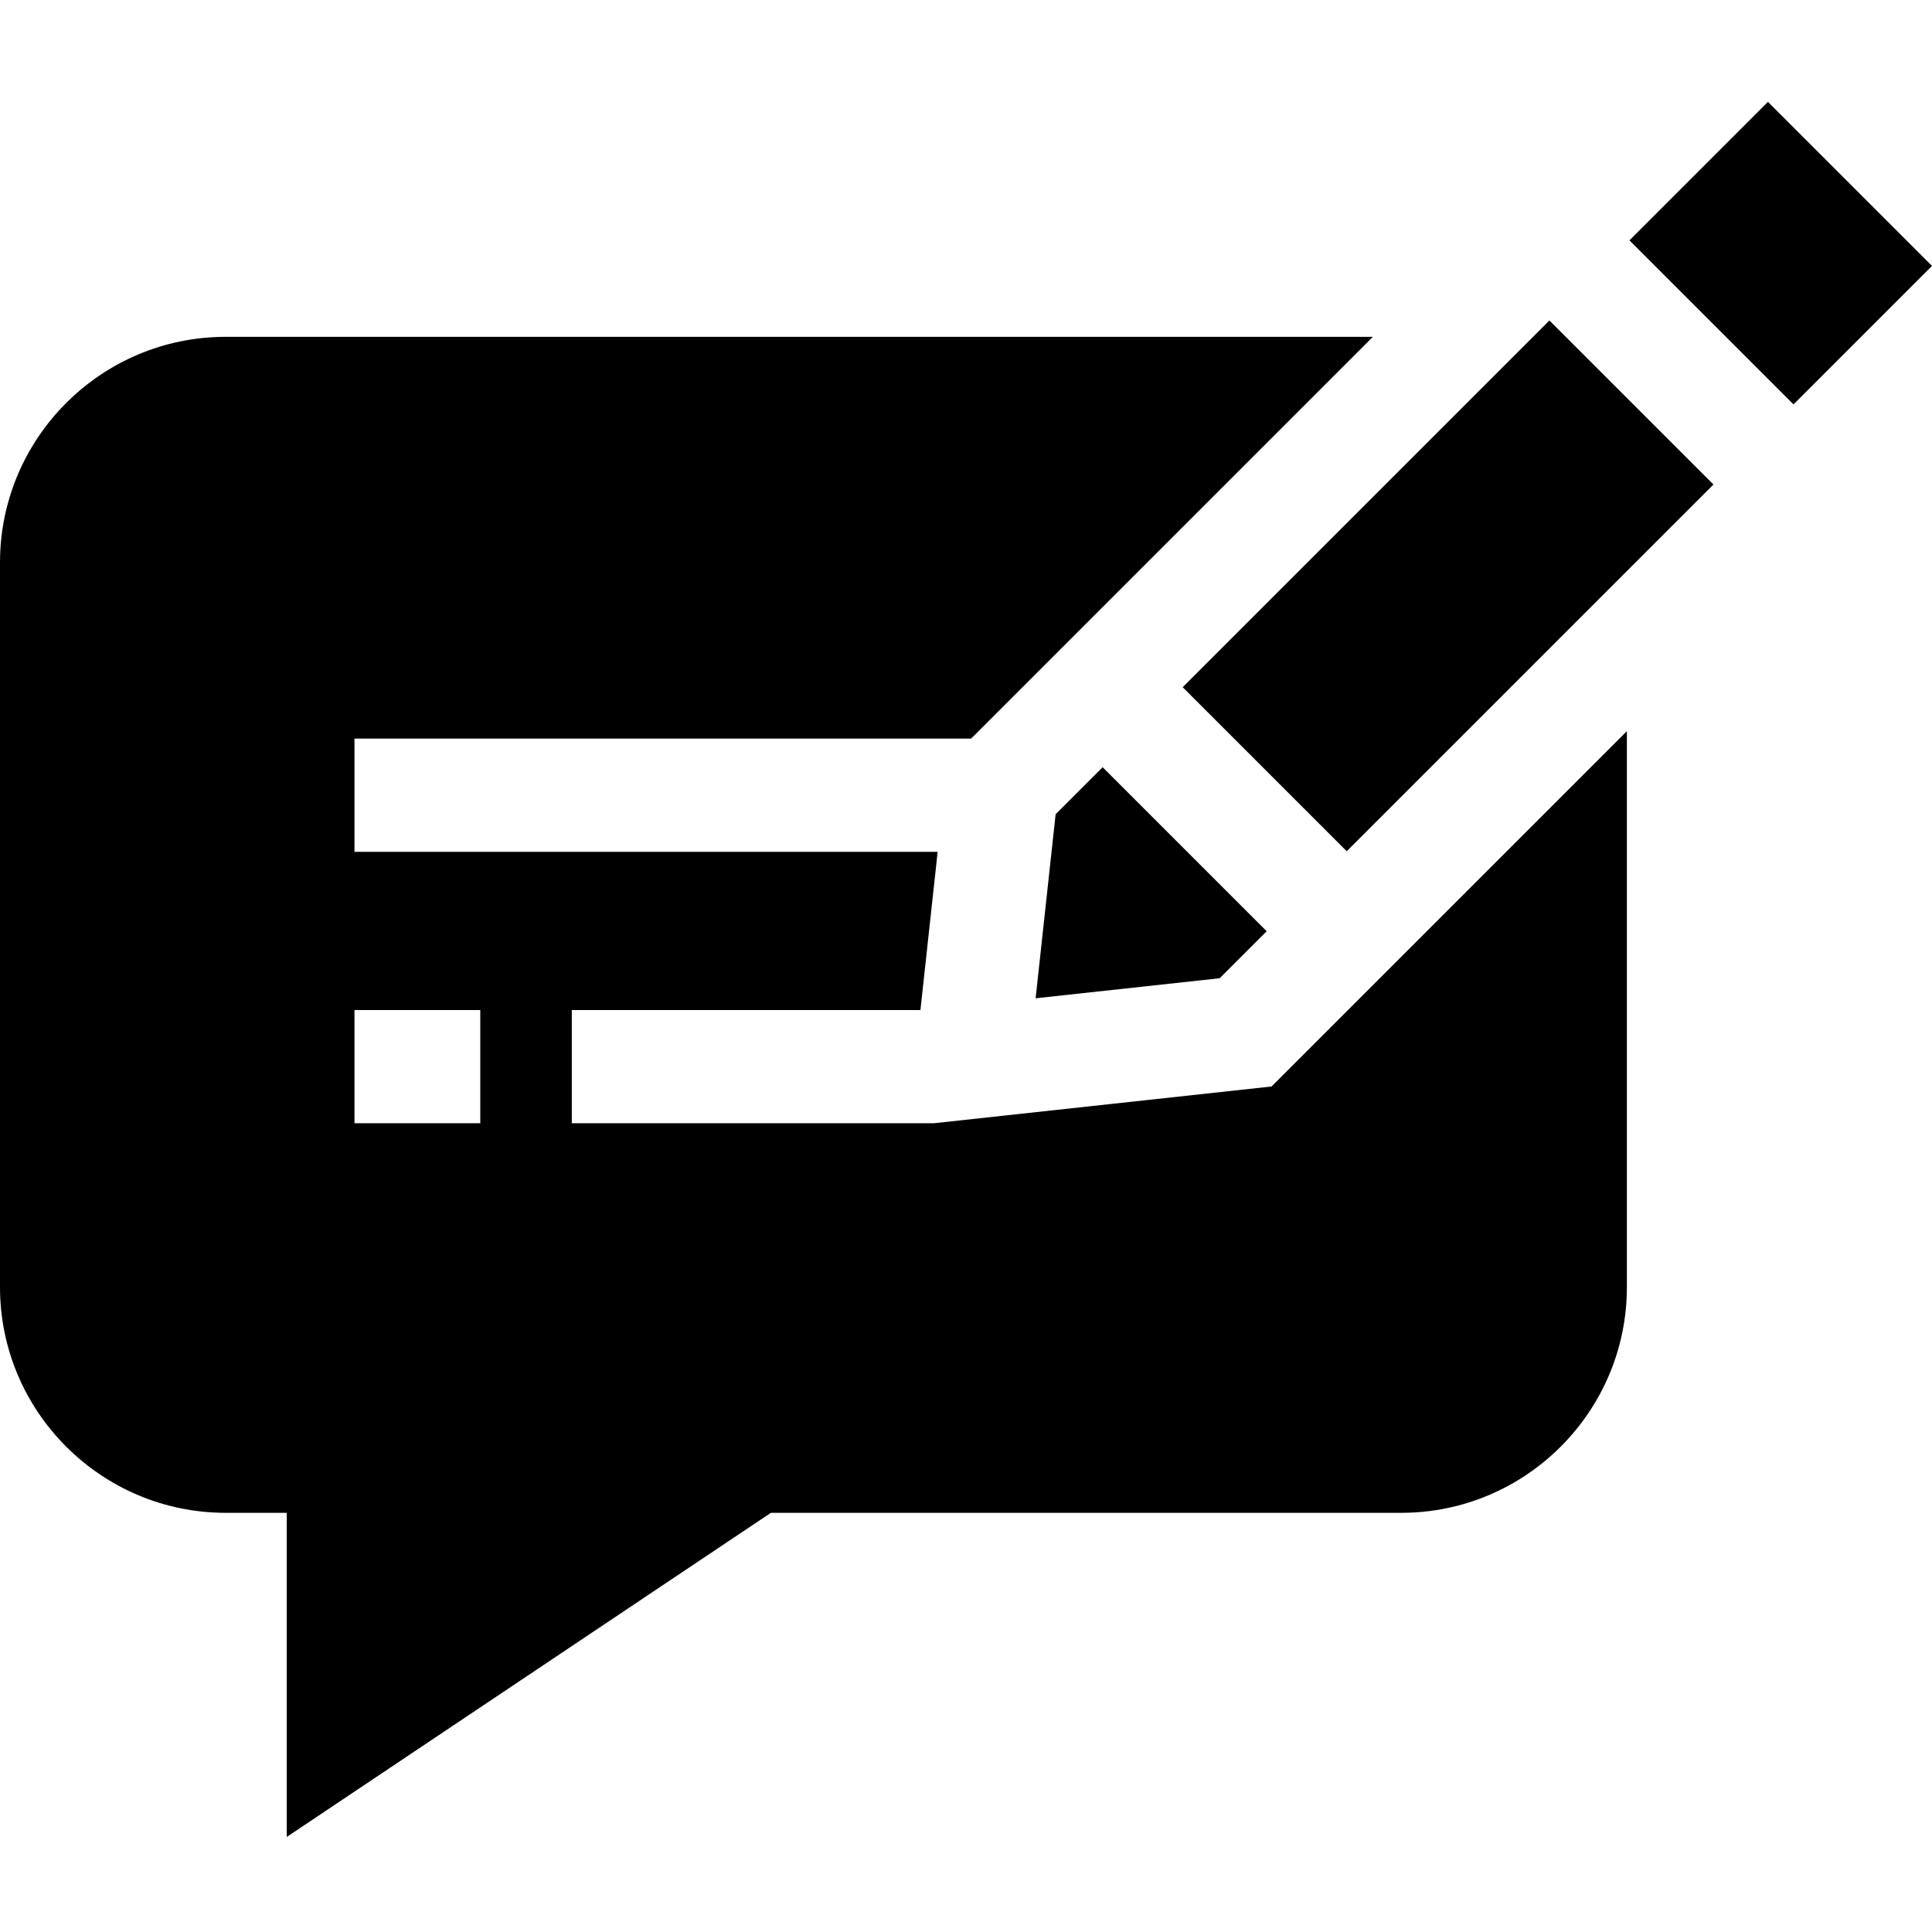 <svg xmlns="http://www.w3.org/2000/svg" height="511pt" viewBox="0 -26 511.994 511" width="511pt"><path d="m431.816 37.195 36.699-36.699 43.477 43.48-36.699 36.699zm0 0"></path><path d="m274.449 238.055 48.77-5.309 12.457-12.457-43.469-43.469-12.457 12.457zm0 0"></path><path d="m313.422 155.613 97.184-97.184 43.477 43.473-97.188 97.184zm0 0"></path><path d="m336.973 261.43-89.508 9.742h-95.934v-30.004h92.391l4.562-41.926h-154.547v-30.008h163.414l106.469-106.469h-304.012c-32.98 0-59.809 26.828-59.809 59.805v192.031c0 32.98 26.828 59.809 59.809 59.809h16.18v85.898l128.301-85.898h167.043c32.977 0 59.805-26.828 59.805-59.809v-147.336zm-209.695 9.742h-33.34v-30.004h33.34zm0 0"></path></svg>